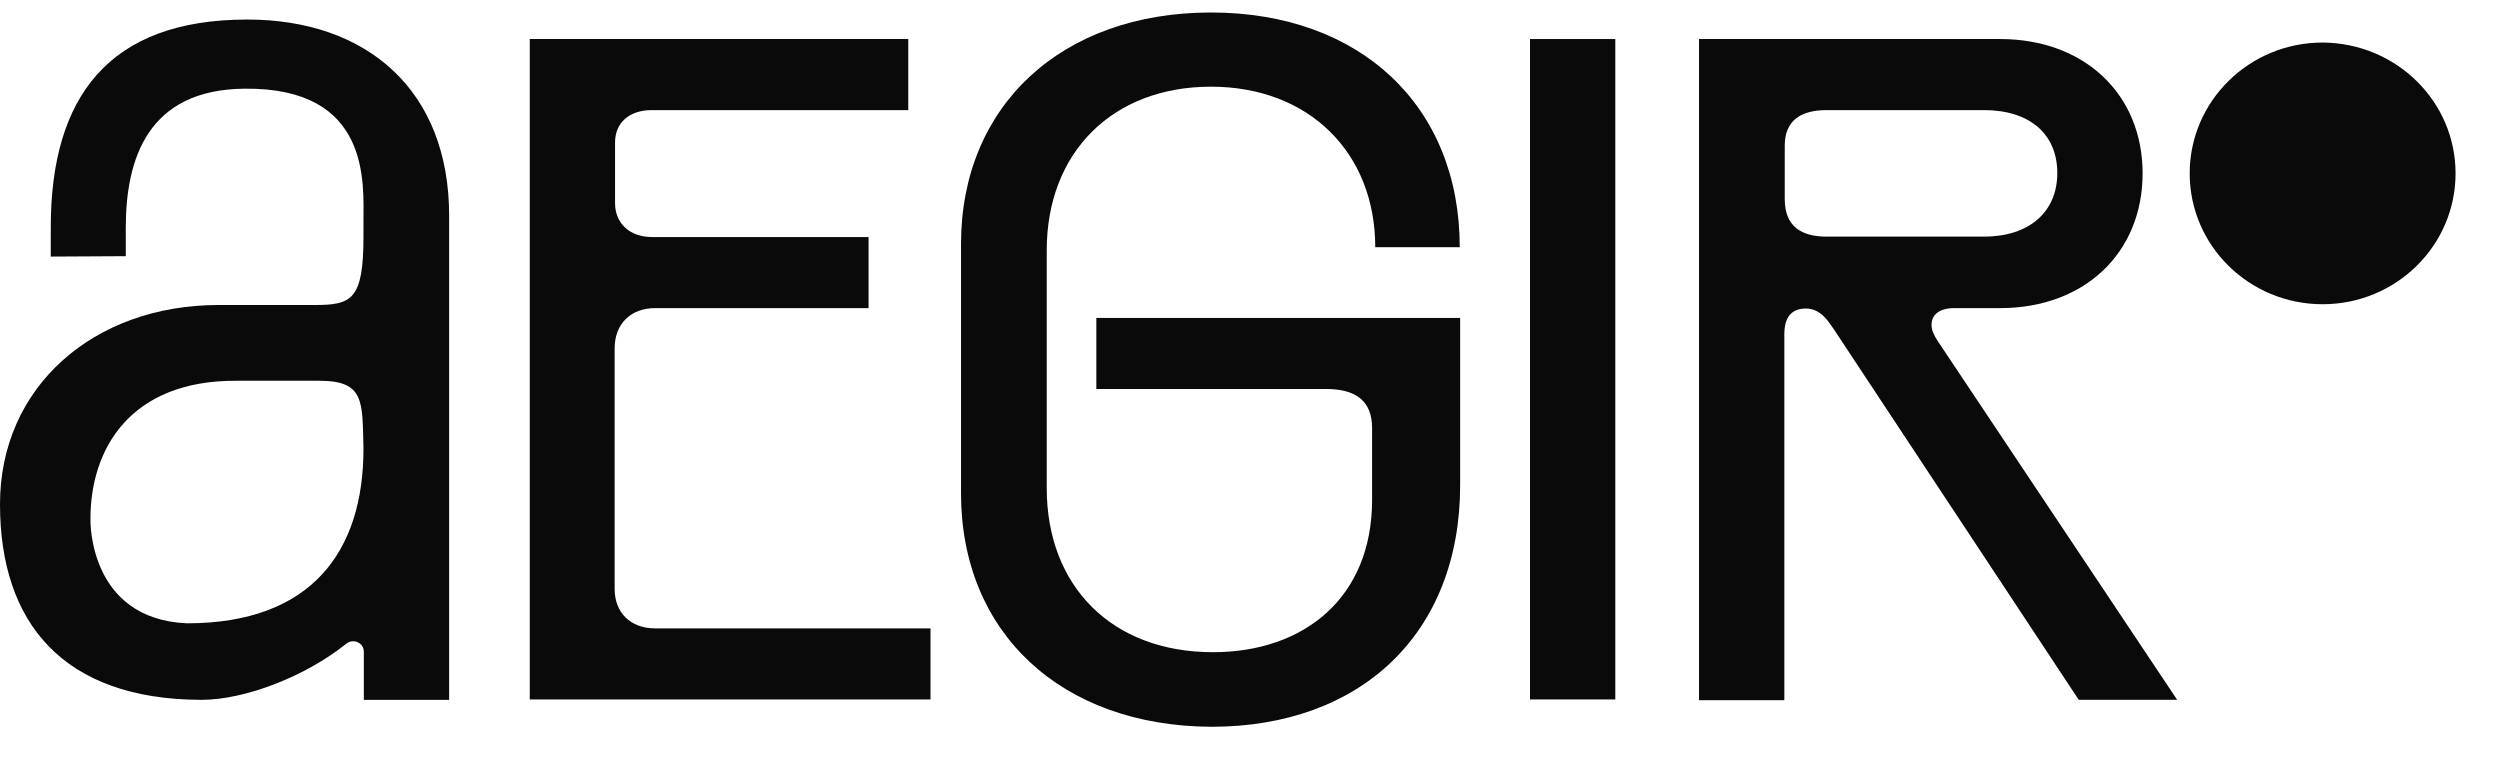 <svg width="49" height="15" viewBox="0 0 49 15" fill="none" xmlns="http://www.w3.org/2000/svg">
<path d="M0 9.882C0 7.586 1.828 5.978 4.285 5.978H6.167C6.89 5.978 7.124 5.879 7.124 4.639V4.348C7.124 3.59 7.271 1.715 4.798 1.738C2.893 1.753 2.465 3.115 2.465 4.47V5.021L0.995 5.029V4.455C0.995 1.891 2.139 0.383 4.845 0.383C7.209 0.383 8.803 1.784 8.803 4.225V13.717H7.131V12.775C7.131 12.599 6.929 12.508 6.789 12.615C6.012 13.242 4.822 13.717 3.943 13.717C1.229 13.709 0 12.201 0 9.882ZM3.663 12.217C6.113 12.217 7.124 10.8 7.124 8.795C7.1 7.877 7.155 7.463 6.26 7.463H4.643C2.551 7.448 1.765 8.803 1.773 10.188C1.773 10.188 1.726 12.132 3.663 12.217Z" fill="#0A0A0A"/>
<path d="M10.383 0.765H17.802V2.158H12.778C12.335 2.158 12.055 2.403 12.055 2.794V3.98C12.055 4.378 12.343 4.646 12.778 4.646H17.024V6.039H12.84C12.366 6.039 12.047 6.345 12.047 6.827V11.543C12.047 12.009 12.358 12.316 12.84 12.316H18.238V13.709H10.383V0.765Z" fill="#0A0A0A"/>
<path d="M18.836 9.667V4.784C18.836 2.074 20.803 0.245 23.735 0.245C26.66 0.245 28.611 2.074 28.611 4.845H26.955C26.955 2.993 25.656 1.699 23.735 1.699C21.807 1.699 20.516 2.985 20.516 4.906V9.568C20.516 11.489 21.791 12.783 23.774 12.783C25.563 12.783 26.893 11.711 26.893 9.798V8.389C26.893 7.853 26.566 7.624 25.991 7.624H21.488V6.231H28.619V9.507C28.619 12.423 26.667 14.245 23.743 14.245C20.803 14.23 18.836 12.408 18.836 9.667Z" fill="#0A0A0A"/>
<path d="M31.66 0.765H29.988V13.709H31.66V0.765Z" fill="#0A0A0A"/>
<path d="M33.316 0.765H39.203C40.852 0.765 41.995 1.844 41.995 3.398C41.995 4.952 40.86 6.039 39.203 6.039H38.309C37.998 6.039 37.858 6.177 37.858 6.368C37.858 6.468 37.905 6.575 37.983 6.69L42.672 13.716H40.743L35.953 6.468C35.852 6.33 35.704 6.047 35.393 6.047C35.035 6.047 34.973 6.33 34.973 6.544V13.724H33.301V0.765H33.316ZM35.805 4.638H38.885C39.771 4.638 40.323 4.156 40.323 3.391C40.323 2.625 39.779 2.158 38.885 2.158H35.805C35.292 2.158 34.981 2.365 34.981 2.855V3.903C34.981 4.439 35.307 4.638 35.805 4.638Z" fill="#0A0A0A"/>
<path d="M48.129 3.399C48.129 4.815 46.962 5.963 45.523 5.963C44.084 5.963 42.918 4.815 42.918 3.399C42.918 1.983 44.084 0.834 45.523 0.834C46.962 0.842 48.129 1.983 48.129 3.399Z" fill="#0A0A0A"/>
</svg>
